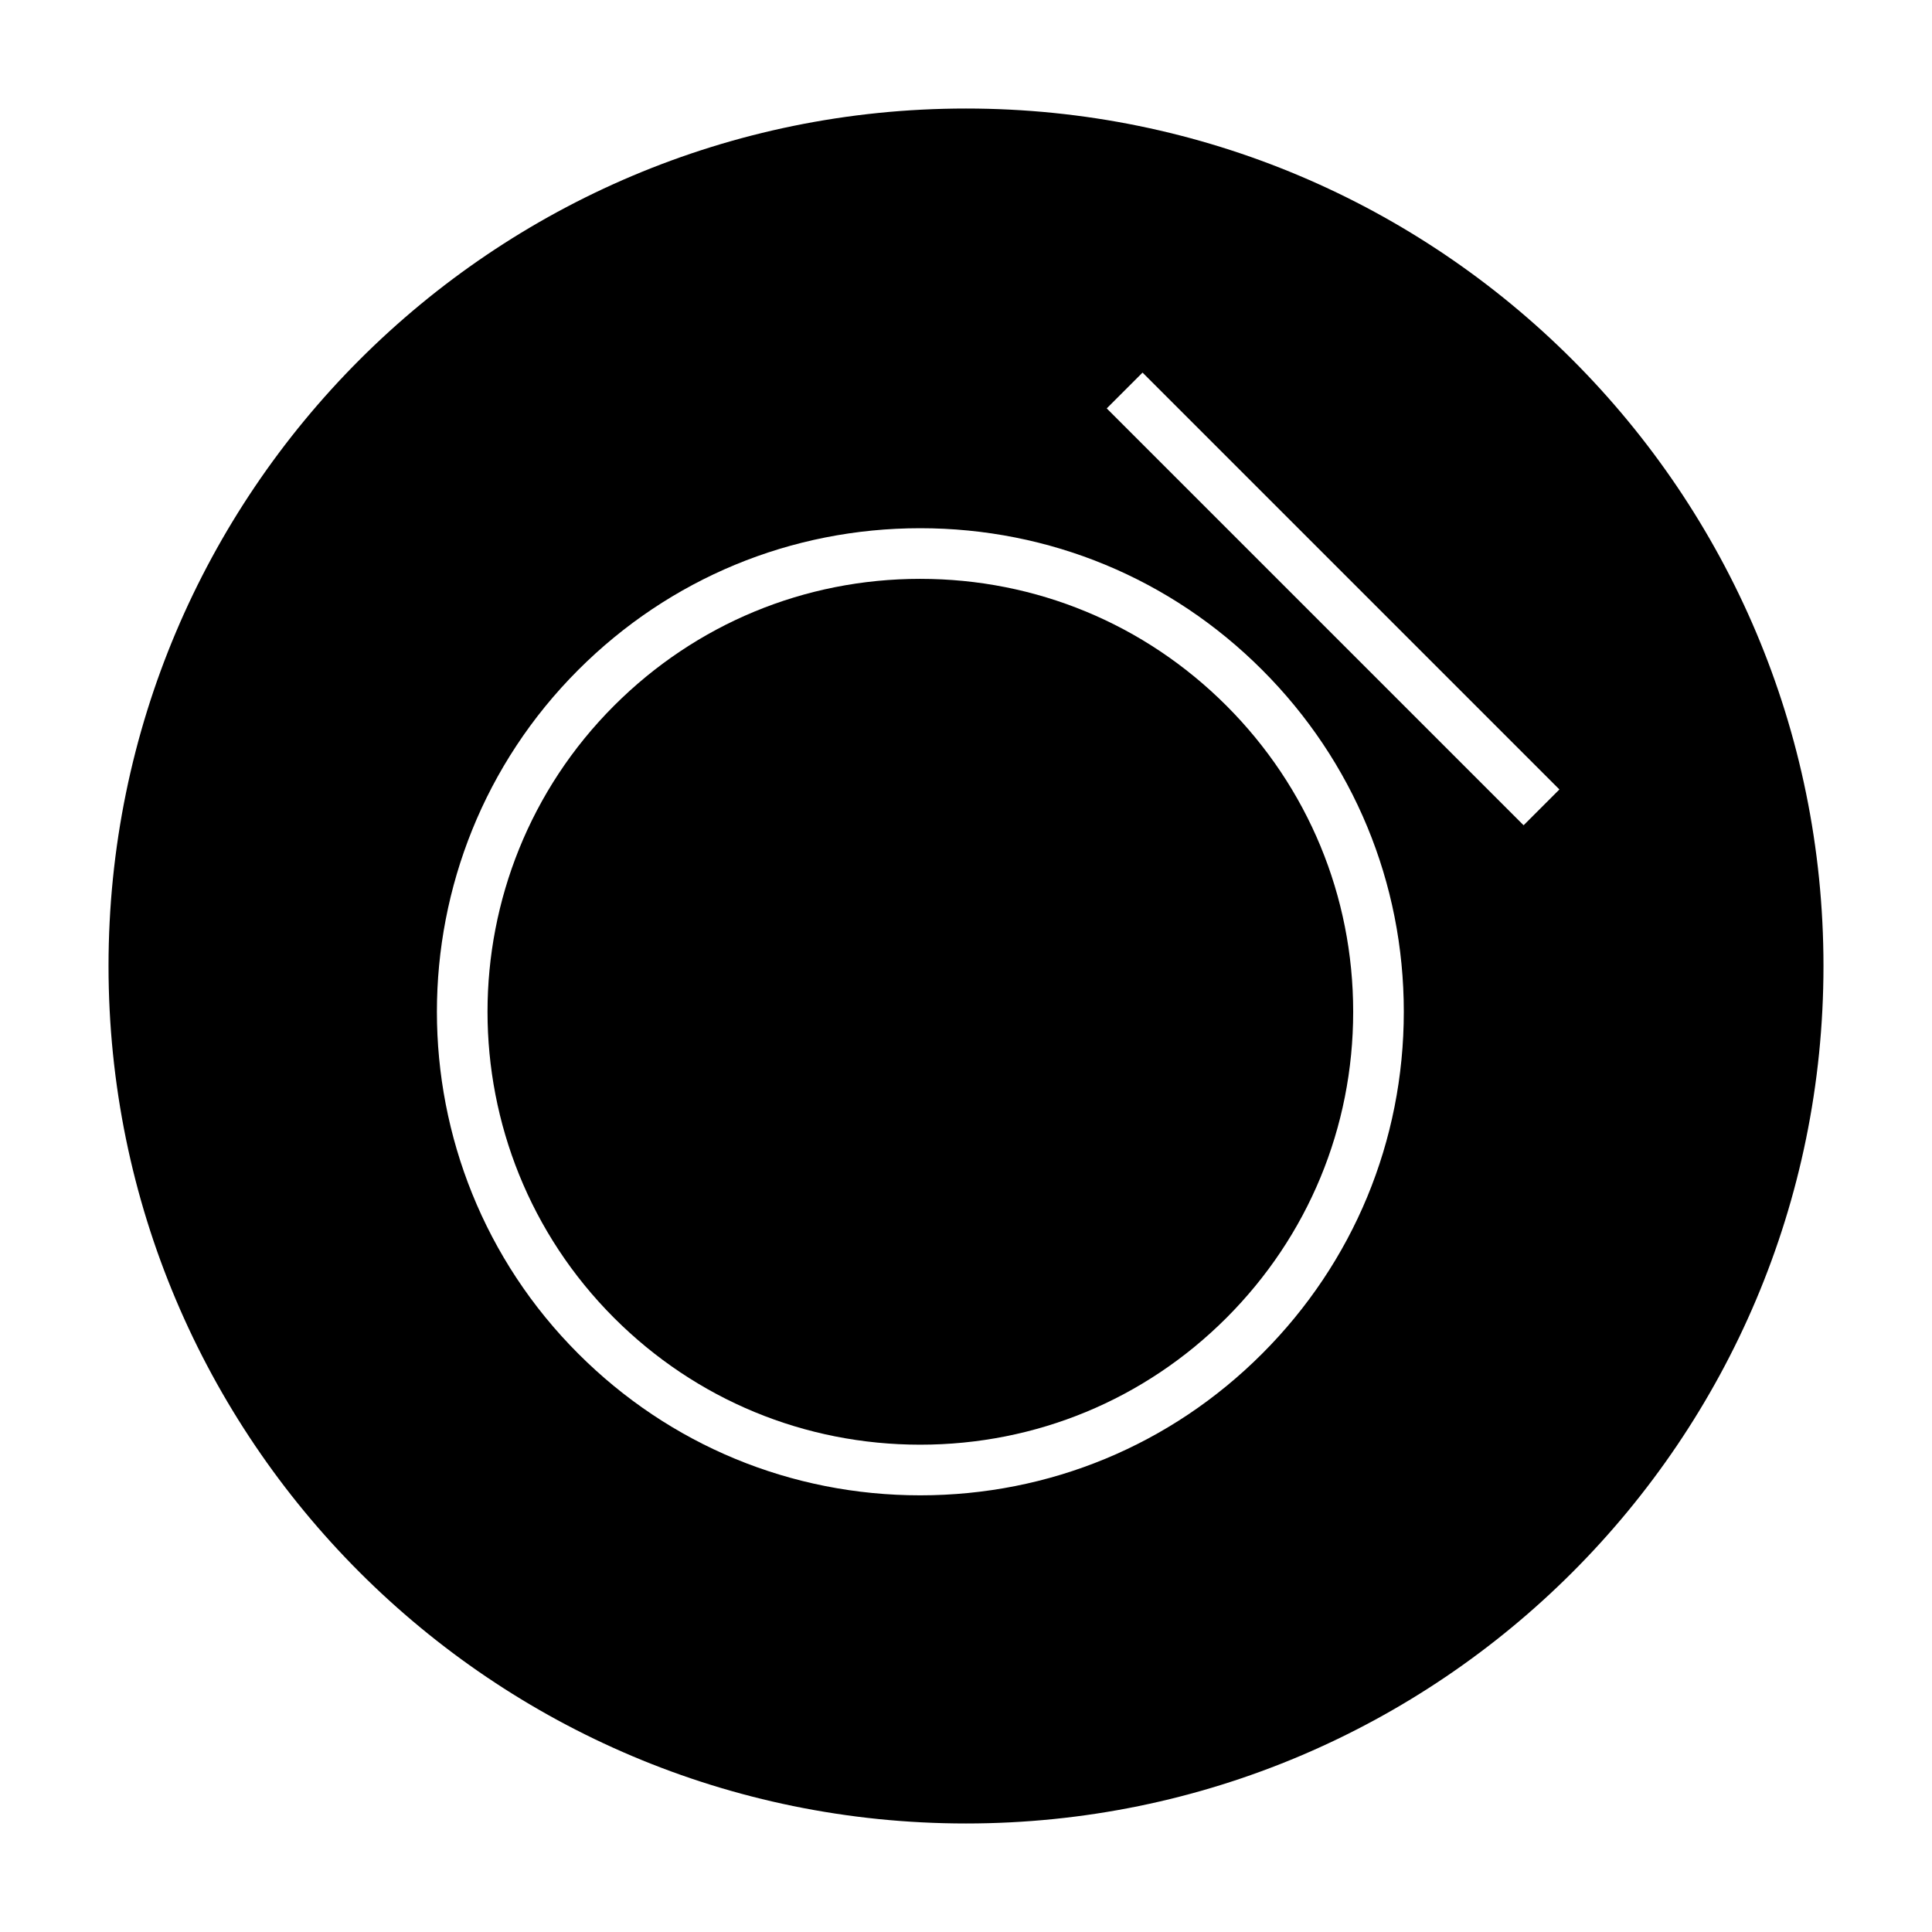 <?xml version="1.0" encoding="UTF-8"?>
<!-- Uploaded to: SVG Repo, www.svgrepo.com, Generator: SVG Repo Mixer Tools -->
<svg fill="#000000" width="800px" height="800px" version="1.1" viewBox="144 144 512 512" xmlns="http://www.w3.org/2000/svg">
 <g fill-rule="evenodd">
  <path d="m400 172.76c-125.5 0-227.24 101.73-227.24 227.24 0 125.5 101.73 227.24 227.24 227.24 125.5 0 227.24-101.73 227.24-227.24s-101.74-227.24-227.24-227.24zm78.473 329.99c-24.199 24.207-56.375 37.527-90.605 37.527-34.23 0-66.414-13.324-90.613-37.527-49.961-49.957-49.961-131.27 0-181.23 24.207-24.207 56.387-37.539 90.613-37.539 34.23 0 66.414 13.332 90.605 37.539 24.215 24.203 37.551 56.387 37.551 90.609-0.004 34.234-13.34 66.414-37.551 90.621zm69.297-140.05-110.47-110.47 9.488-9.488 110.47 110.47z"/>
  <path d="m387.87 297.4c-30.648 0-59.453 11.934-81.129 33.605-44.727 44.734-44.727 117.52 0 162.26 21.676 21.668 50.48 33.594 81.129 33.594 30.652 0 59.453-11.926 81.133-33.594 21.668-21.68 33.605-50.48 33.605-81.133 0-30.648-11.934-59.449-33.605-81.129-21.68-21.672-50.48-33.602-81.133-33.602z"/>
 </g>
</svg>